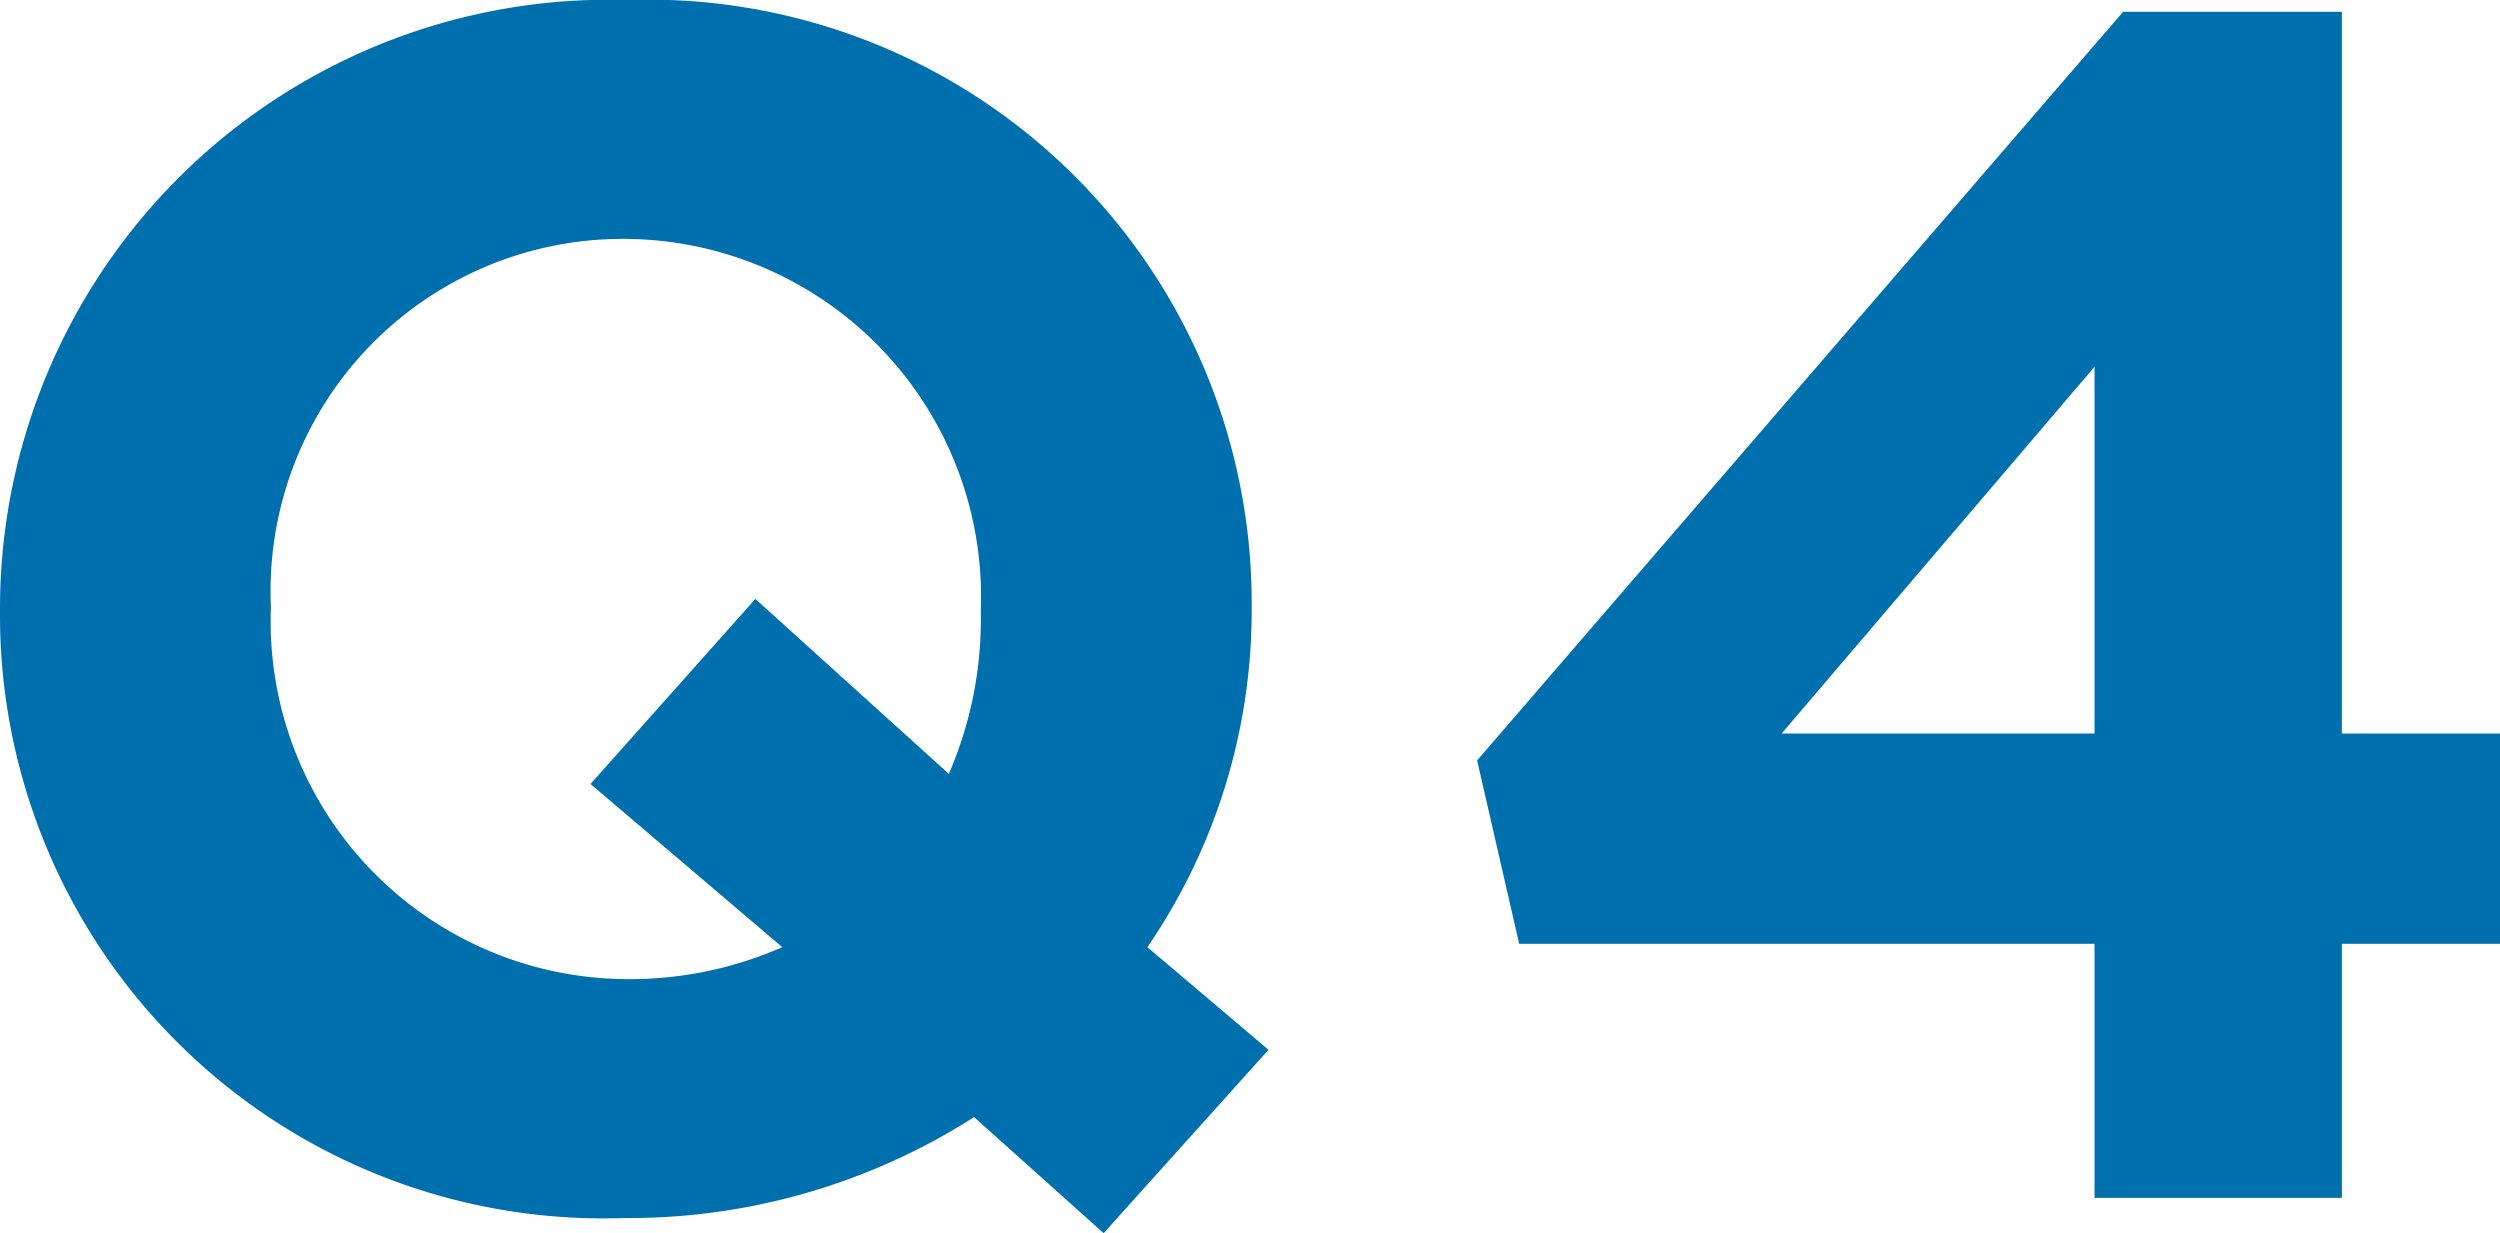 <svg xmlns="http://www.w3.org/2000/svg" width="44.58" height="21.99" viewBox="0 0 44.58 21.99">
  <path id="パス_232" data-name="パス 232" d="M21.27,28.63l2.94-3.27-2.16-1.83a10.614,10.614,0,0,0,1.86-6.03v-.06A10.759,10.759,0,0,0,12.78,6.64,10.859,10.859,0,0,0,1.59,17.5v.06a10.759,10.759,0,0,0,11.13,10.8,11.445,11.445,0,0,0,6.24-1.8ZM19.08,17.5v.06a6.955,6.955,0,0,1-.57,2.88l-3.45-3.12-2.94,3.3,3.42,2.91a6.768,6.768,0,0,1-2.76.57,6.38,6.38,0,0,1-6.36-6.6v-.06a6.28,6.28,0,0,1,6.3-6.54A6.38,6.38,0,0,1,19.08,17.5ZM43.35,6.85h-3.9L27.93,20.2l.75,3.27H38.94V28h4.41V23.47h2.82V19.72H43.35Zm-4.41,6.33v6.54H33.36Z" transform="translate(-1.59 -6.64)" fill="#006fae"/>
</svg>
